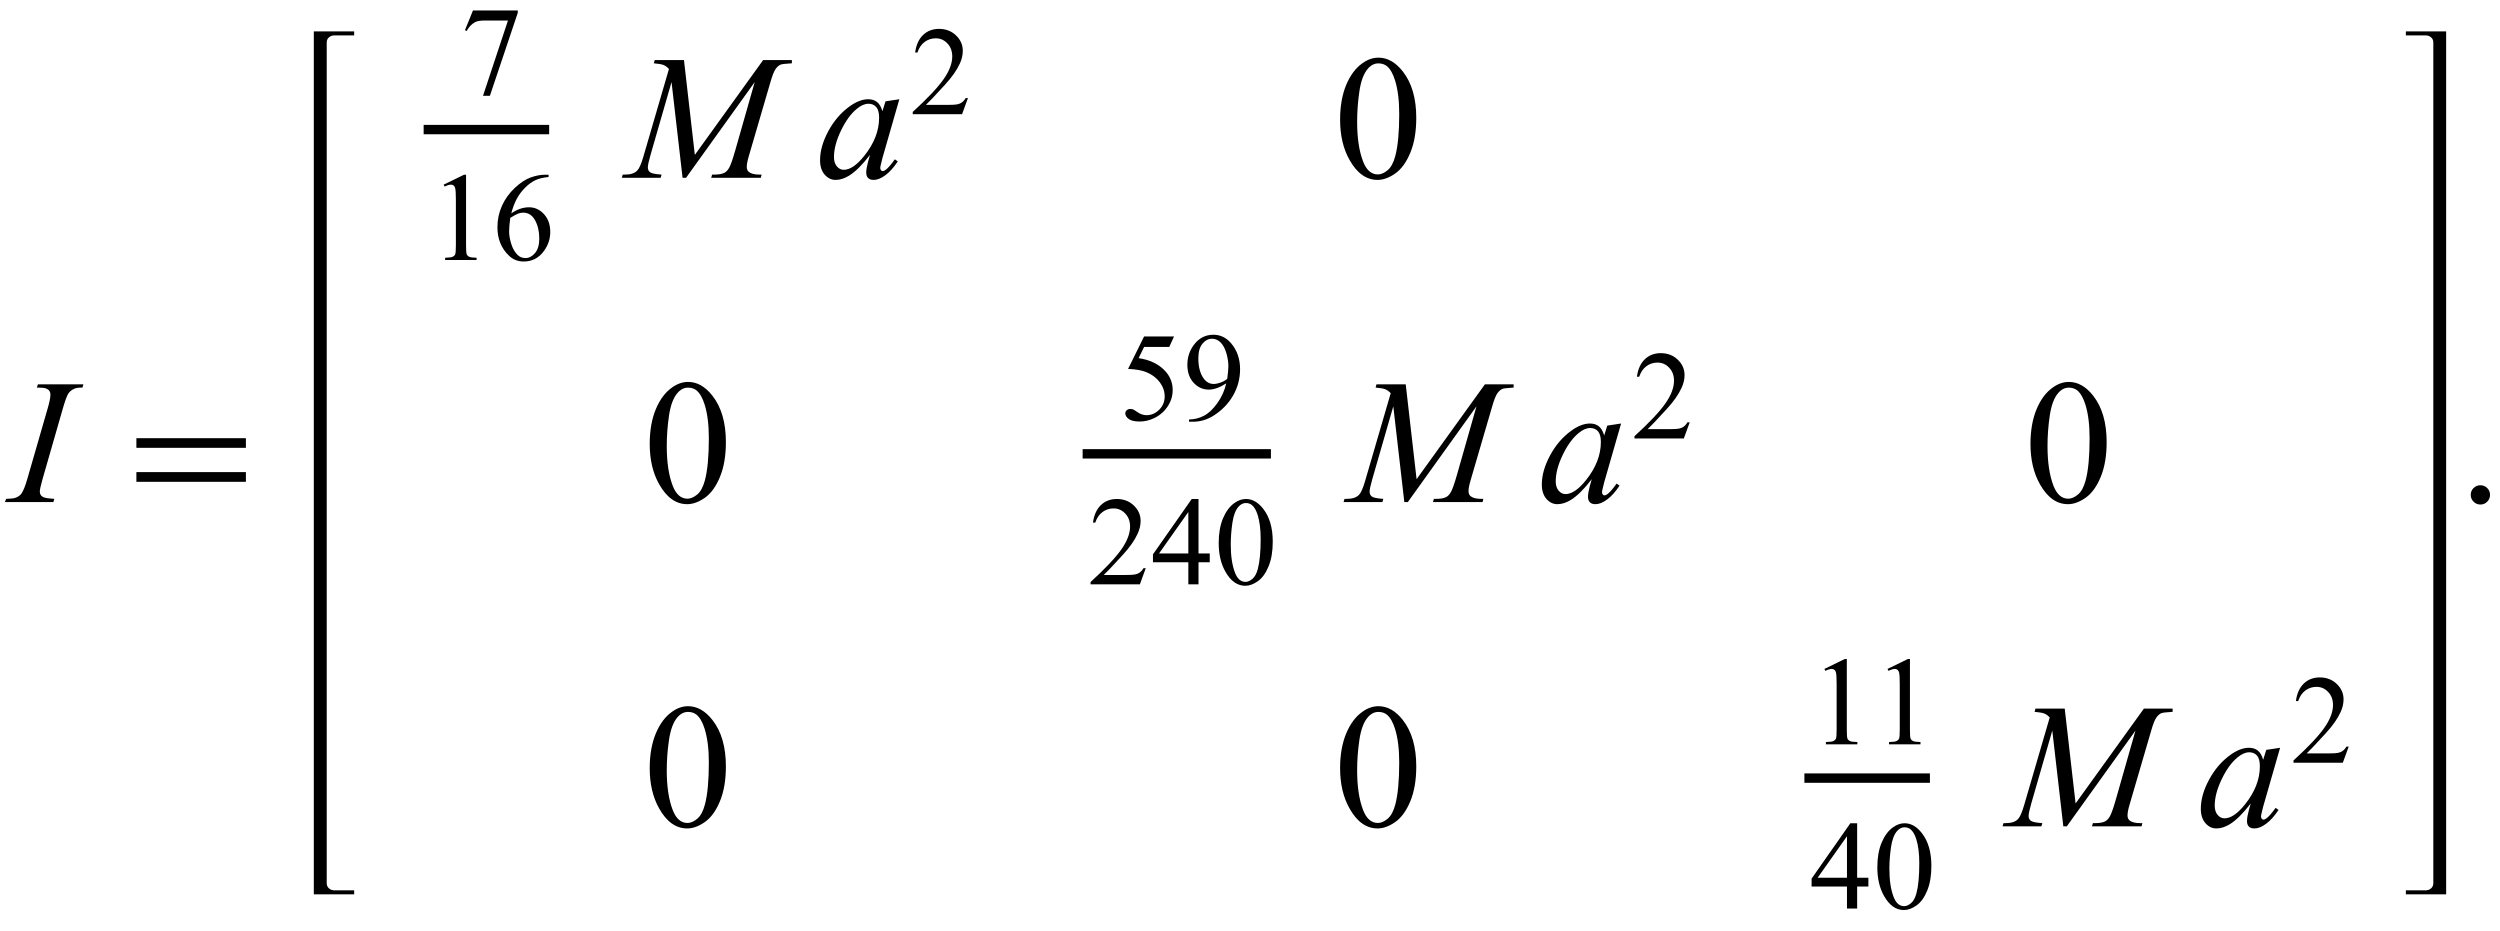 <?xml version="1.0" encoding="UTF-8"?>
<svg xmlns="http://www.w3.org/2000/svg" xmlns:xlink="http://www.w3.org/1999/xlink"  viewBox="0 0 239 89" version="1.1">
<defs>
<g>
<symbol overflow="visible" id="glyph0-0">
<path style="stroke:none;" d="M 2.359 0 L 2.359 -10.625 L 10.859 -10.625 L 10.859 0 Z M 2.625 -0.266 L 10.594 -0.266 L 10.594 -10.359 L 2.625 -10.359 Z M 2.625 -0.266 "/>
</symbol>
<symbol overflow="visible" id="glyph0-1">
<path style="stroke:none;" d="M 4.191 -0.309 L 4.102 0 L -0.531 0 L -0.414 -0.309 C 0.051 -0.32 0.355 -0.355 0.508 -0.422 C 0.75 -0.516 0.93 -0.648 1.047 -0.812 C 1.23 -1.074 1.418 -1.539 1.609 -2.207 L 3.57 -9 C 3.734 -9.562 3.82 -9.988 3.82 -10.277 C 3.82 -10.422 3.781 -10.543 3.711 -10.641 C 3.641 -10.742 3.527 -10.816 3.383 -10.871 C 3.234 -10.922 2.949 -10.949 2.523 -10.949 L 2.625 -11.258 L 6.973 -11.258 L 6.883 -10.949 C 6.527 -10.953 6.266 -10.914 6.094 -10.832 C 5.844 -10.723 5.652 -10.562 5.523 -10.359 C 5.395 -10.156 5.227 -9.699 5.023 -9 L 3.07 -2.207 C 2.895 -1.582 2.805 -1.184 2.805 -1.012 C 2.805 -0.875 2.84 -0.758 2.91 -0.66 C 2.98 -0.562 3.09 -0.488 3.242 -0.438 C 3.395 -0.383 3.711 -0.34 4.191 -0.309 Z M 4.191 -0.309 "/>
</symbol>
<symbol overflow="visible" id="glyph0-2">
<path style="stroke:none;" d="M 5.387 -11.258 L 6.426 -2.191 L 12.957 -11.258 L 15.703 -11.258 L 15.703 -10.949 C 15.105 -10.91 14.758 -10.871 14.652 -10.832 C 14.469 -10.762 14.301 -10.617 14.148 -10.402 C 13.996 -10.188 13.832 -9.77 13.656 -9.156 L 11.57 -2.016 C 11.449 -1.602 11.391 -1.277 11.391 -1.039 C 11.391 -0.82 11.465 -0.66 11.613 -0.547 C 11.824 -0.387 12.156 -0.309 12.609 -0.309 L 12.809 -0.309 L 12.734 0 L 7.992 0 L 8.078 -0.309 L 8.301 -0.309 C 8.723 -0.309 9.043 -0.367 9.266 -0.488 C 9.438 -0.578 9.59 -0.746 9.723 -0.992 C 9.859 -1.238 10.051 -1.785 10.293 -2.633 L 12.152 -9.156 L 5.586 0 L 5.254 0 L 4.199 -9.156 L 2.191 -2.191 C 2.02 -1.598 1.934 -1.199 1.934 -0.996 C 1.934 -0.793 2.008 -0.637 2.156 -0.527 C 2.309 -0.418 2.672 -0.348 3.246 -0.309 L 3.156 0 L -0.555 0 L -0.465 -0.309 L -0.242 -0.309 C 0.305 -0.309 0.703 -0.445 0.945 -0.723 C 1.125 -0.922 1.309 -1.352 1.504 -2.016 L 3.953 -10.41 C 3.77 -10.598 3.594 -10.727 3.43 -10.789 C 3.262 -10.855 2.953 -10.91 2.508 -10.949 L 2.59 -11.258 Z M 5.387 -11.258 "/>
</symbol>
<symbol overflow="visible" id="glyph0-3">
<path style="stroke:none;" d="M 7.977 -7.512 L 6.359 -1.883 L 6.176 -1.129 C 6.16 -1.059 6.152 -0.996 6.152 -0.945 C 6.152 -0.859 6.18 -0.781 6.234 -0.715 C 6.277 -0.664 6.332 -0.641 6.398 -0.641 C 6.473 -0.641 6.566 -0.684 6.684 -0.773 C 6.898 -0.934 7.188 -1.266 7.547 -1.77 L 7.828 -1.57 C 7.445 -0.992 7.055 -0.555 6.648 -0.254 C 6.246 0.047 5.871 0.199 5.527 0.199 C 5.289 0.199 5.113 0.141 4.992 0.02 C 4.875 -0.098 4.812 -0.27 4.812 -0.5 C 4.812 -0.77 4.875 -1.125 4.996 -1.57 L 5.172 -2.191 C 4.445 -1.246 3.781 -0.582 3.172 -0.207 C 2.734 0.062 2.305 0.199 1.883 0.199 C 1.48 0.199 1.133 0.031 0.84 -0.305 C 0.547 -0.637 0.398 -1.098 0.398 -1.684 C 0.398 -2.562 0.664 -3.492 1.191 -4.469 C 1.719 -5.445 2.391 -6.227 3.203 -6.816 C 3.84 -7.281 4.441 -7.512 5.004 -7.512 C 5.344 -7.512 5.625 -7.422 5.848 -7.246 C 6.07 -7.07 6.242 -6.777 6.359 -6.367 L 6.656 -7.312 Z M 5.023 -7.082 C 4.668 -7.082 4.293 -6.914 3.895 -6.582 C 3.328 -6.113 2.828 -5.414 2.387 -4.492 C 1.945 -3.566 1.727 -2.73 1.727 -1.984 C 1.727 -1.609 1.82 -1.309 2.008 -1.09 C 2.195 -0.871 2.414 -0.766 2.656 -0.766 C 3.258 -0.766 3.914 -1.211 4.625 -2.102 C 5.57 -3.285 6.043 -4.5 6.043 -5.742 C 6.043 -6.215 5.953 -6.555 5.77 -6.766 C 5.586 -6.977 5.336 -7.082 5.023 -7.082 Z M 5.023 -7.082 "/>
</symbol>
<symbol overflow="visible" id="glyph1-0">
<path style="stroke:none;" d="M 1 0 L 1 -12.797 L 7 -12.797 L 7 0 Z M 2 -1 L 6 -1 L 6 -11.797 L 2 -11.797 Z M 2 -1 "/>
</symbol>
<symbol overflow="visible" id="glyph1-1">
<path style="stroke:none;" d="M 11.508 -5.188 L 1.039 -5.188 L 1.039 -6.109 L 11.508 -6.109 Z M 11.508 -1.938 L 1.039 -1.938 L 1.039 -2.867 L 11.508 -2.867 Z M 11.508 -1.938 "/>
</symbol>
<symbol overflow="visible" id="glyph2-0">
<path style="stroke:none;" d="M 1.672 0 L 1.672 -7.543 L 7.707 -7.543 L 7.707 0 Z M 1.863 -0.188 L 7.52 -0.188 L 7.52 -7.355 L 1.863 -7.355 Z M 1.863 -0.188 "/>
</symbol>
<symbol overflow="visible" id="glyph2-1">
<path style="stroke:none;" d="M 1.215 -7.992 L 5.5 -7.992 L 5.5 -7.77 L 2.836 0.164 L 2.176 0.164 L 4.562 -7.031 L 2.363 -7.031 C 1.918 -7.031 1.602 -6.977 1.414 -6.871 C 1.086 -6.691 0.82 -6.414 0.617 -6.035 L 0.449 -6.102 Z M 1.215 -7.992 "/>
</symbol>
<symbol overflow="visible" id="glyph2-2">
<path style="stroke:none;" d="M 1.414 -7.207 L 3.359 -8.156 L 3.555 -8.156 L 3.555 -1.41 C 3.555 -0.961 3.574 -0.684 3.609 -0.57 C 3.648 -0.461 3.727 -0.379 3.844 -0.316 C 3.961 -0.258 4.199 -0.227 4.562 -0.219 L 4.562 0 L 1.555 0 L 1.555 -0.219 C 1.934 -0.227 2.176 -0.258 2.285 -0.316 C 2.395 -0.371 2.473 -0.449 2.516 -0.547 C 2.559 -0.641 2.582 -0.93 2.582 -1.41 L 2.582 -5.723 C 2.582 -6.305 2.562 -6.676 2.523 -6.844 C 2.496 -6.969 2.445 -7.059 2.371 -7.121 C 2.301 -7.18 2.211 -7.207 2.109 -7.207 C 1.965 -7.207 1.762 -7.148 1.504 -7.023 Z M 1.414 -7.207 "/>
</symbol>
<symbol overflow="visible" id="glyph2-3">
<path style="stroke:none;" d="M 5.41 -8.156 L 5.41 -7.938 C 4.891 -7.887 4.469 -7.785 4.141 -7.629 C 3.812 -7.473 3.488 -7.238 3.168 -6.918 C 2.848 -6.602 2.582 -6.246 2.371 -5.855 C 2.16 -5.465 1.984 -5 1.844 -4.461 C 2.41 -4.852 2.977 -5.043 3.547 -5.043 C 4.094 -5.043 4.566 -4.824 4.969 -4.387 C 5.371 -3.945 5.57 -3.379 5.57 -2.688 C 5.57 -2.02 5.367 -1.41 4.961 -0.859 C 4.477 -0.191 3.832 0.141 3.027 0.141 C 2.484 0.141 2.02 -0.039 1.637 -0.402 C 0.891 -1.105 0.52 -2.016 0.52 -3.137 C 0.52 -3.852 0.66 -4.531 0.949 -5.176 C 1.234 -5.82 1.645 -6.391 2.176 -6.891 C 2.711 -7.391 3.219 -7.723 3.707 -7.898 C 4.195 -8.07 4.648 -8.156 5.07 -8.156 Z M 1.746 -4.031 C 1.676 -3.5 1.637 -3.074 1.637 -2.746 C 1.637 -2.367 1.707 -1.961 1.848 -1.52 C 1.988 -1.078 2.195 -0.727 2.469 -0.465 C 2.668 -0.281 2.914 -0.188 3.199 -0.188 C 3.543 -0.188 3.848 -0.352 4.117 -0.672 C 4.387 -0.992 4.52 -1.453 4.52 -2.051 C 4.52 -2.723 4.387 -3.305 4.121 -3.797 C 3.852 -4.285 3.473 -4.531 2.98 -4.531 C 2.832 -4.531 2.672 -4.5 2.5 -4.438 C 2.332 -4.375 2.078 -4.238 1.746 -4.031 Z M 1.746 -4.031 "/>
</symbol>
<symbol overflow="visible" id="glyph2-4">
<path style="stroke:none;" d="M 5.535 -1.539 L 4.973 0 L 0.258 0 L 0.258 -0.219 C 1.645 -1.484 2.621 -2.516 3.188 -3.316 C 3.754 -4.117 4.035 -4.852 4.035 -5.516 C 4.035 -6.023 3.883 -6.441 3.57 -6.766 C 3.262 -7.094 2.891 -7.254 2.457 -7.254 C 2.066 -7.254 1.711 -7.141 1.398 -6.91 C 1.086 -6.68 0.855 -6.344 0.707 -5.898 L 0.488 -5.898 C 0.586 -6.625 0.84 -7.184 1.246 -7.574 C 1.652 -7.961 2.16 -8.156 2.77 -8.156 C 3.418 -8.156 3.961 -7.949 4.395 -7.531 C 4.828 -7.117 5.043 -6.625 5.043 -6.059 C 5.043 -5.652 4.949 -5.25 4.762 -4.844 C 4.473 -4.207 4 -3.535 3.348 -2.824 C 2.371 -1.754 1.758 -1.109 1.516 -0.891 L 3.602 -0.891 C 4.027 -0.891 4.324 -0.906 4.492 -0.938 C 4.664 -0.969 4.82 -1.031 4.957 -1.129 C 5.094 -1.227 5.215 -1.363 5.316 -1.539 Z M 5.535 -1.539 "/>
</symbol>
<symbol overflow="visible" id="glyph2-5">
<path style="stroke:none;" d="M 5.238 -7.992 L 4.781 -6.988 L 2.375 -6.988 L 1.852 -5.918 C 2.891 -5.766 3.719 -5.375 4.324 -4.758 C 4.848 -4.223 5.109 -3.594 5.109 -2.871 C 5.109 -2.449 5.023 -2.062 4.852 -1.703 C 4.684 -1.344 4.469 -1.043 4.207 -0.789 C 3.949 -0.539 3.66 -0.336 3.34 -0.184 C 2.891 0.031 2.426 0.141 1.949 0.141 C 1.473 0.141 1.121 0.059 0.906 -0.102 C 0.688 -0.266 0.578 -0.445 0.578 -0.641 C 0.578 -0.75 0.621 -0.852 0.715 -0.934 C 0.805 -1.02 0.918 -1.062 1.055 -1.062 C 1.156 -1.062 1.246 -1.047 1.324 -1.016 C 1.398 -0.984 1.531 -0.902 1.715 -0.773 C 2.008 -0.566 2.309 -0.465 2.609 -0.465 C 3.07 -0.465 3.473 -0.641 3.82 -0.988 C 4.168 -1.336 4.344 -1.758 4.344 -2.258 C 4.344 -2.742 4.188 -3.191 3.879 -3.609 C 3.566 -4.027 3.141 -4.352 2.594 -4.578 C 2.164 -4.754 1.582 -4.859 0.844 -4.887 L 2.375 -7.992 Z M 5.238 -7.992 "/>
</symbol>
<symbol overflow="visible" id="glyph2-6">
<path style="stroke:none;" d="M 0.637 0.164 L 0.637 -0.055 C 1.148 -0.062 1.621 -0.18 2.062 -0.41 C 2.504 -0.641 2.93 -1.043 3.34 -1.613 C 3.75 -2.188 4.035 -2.82 4.195 -3.508 C 3.578 -3.109 3.02 -2.91 2.523 -2.91 C 1.961 -2.91 1.48 -3.129 1.078 -3.562 C 0.676 -3.996 0.477 -4.574 0.477 -5.293 C 0.477 -5.992 0.68 -6.613 1.078 -7.16 C 1.562 -7.824 2.191 -8.156 2.969 -8.156 C 3.625 -8.156 4.188 -7.887 4.656 -7.344 C 5.23 -6.672 5.516 -5.844 5.516 -4.855 C 5.516 -3.969 5.297 -3.141 4.863 -2.371 C 4.426 -1.605 3.82 -0.965 3.043 -0.461 C 2.41 -0.043 1.719 0.164 0.973 0.164 Z M 4.289 -3.941 C 4.359 -4.453 4.398 -4.863 4.398 -5.168 C 4.398 -5.551 4.332 -5.961 4.203 -6.402 C 4.074 -6.844 3.891 -7.184 3.652 -7.422 C 3.414 -7.656 3.145 -7.773 2.84 -7.773 C 2.492 -7.773 2.184 -7.617 1.922 -7.301 C 1.66 -6.988 1.527 -6.52 1.527 -5.898 C 1.527 -5.07 1.703 -4.422 2.051 -3.953 C 2.305 -3.617 2.621 -3.449 2.992 -3.449 C 3.176 -3.449 3.391 -3.492 3.637 -3.578 C 3.883 -3.664 4.102 -3.785 4.289 -3.941 Z M 4.289 -3.941 "/>
</symbol>
<symbol overflow="visible" id="glyph2-7">
<path style="stroke:none;" d="M 5.617 -2.945 L 5.617 -2.109 L 4.543 -2.109 L 4.543 0 L 3.57 0 L 3.57 -2.109 L 0.188 -2.109 L 0.188 -2.863 L 3.895 -8.156 L 4.543 -8.156 L 4.543 -2.945 Z M 3.57 -2.945 L 3.57 -6.914 L 0.766 -2.945 Z M 3.57 -2.945 "/>
</symbol>
<symbol overflow="visible" id="glyph2-8">
<path style="stroke:none;" d="M 0.438 -3.949 C 0.438 -4.859 0.574 -5.645 0.848 -6.305 C 1.125 -6.961 1.488 -7.453 1.945 -7.773 C 2.297 -8.027 2.664 -8.156 3.043 -8.156 C 3.656 -8.156 4.203 -7.844 4.691 -7.219 C 5.301 -6.445 5.605 -5.398 5.605 -4.074 C 5.605 -3.145 5.473 -2.359 5.203 -1.711 C 4.938 -1.062 4.598 -0.59 4.18 -0.297 C 3.766 -0.004 3.367 0.141 2.98 0.141 C 2.219 0.141 1.586 -0.309 1.078 -1.207 C 0.648 -1.965 0.438 -2.879 0.438 -3.949 Z M 1.59 -3.801 C 1.59 -2.699 1.727 -1.805 1.996 -1.109 C 2.223 -0.523 2.555 -0.23 3 -0.23 C 3.211 -0.23 3.434 -0.324 3.66 -0.516 C 3.887 -0.707 4.062 -1.027 4.18 -1.473 C 4.359 -2.148 4.449 -3.102 4.449 -4.332 C 4.449 -5.242 4.355 -6.004 4.168 -6.613 C 4.027 -7.066 3.844 -7.383 3.617 -7.574 C 3.457 -7.703 3.262 -7.77 3.035 -7.77 C 2.77 -7.77 2.531 -7.648 2.32 -7.406 C 2.039 -7.082 1.848 -6.57 1.746 -5.871 C 1.645 -5.172 1.59 -4.48 1.59 -3.801 Z M 1.59 -3.801 "/>
</symbol>
<symbol overflow="visible" id="glyph3-0">
<path style="stroke:none;" d="M 2.359 0 L 2.359 -10.625 L 10.859 -10.625 L 10.859 0 Z M 2.625 -0.266 L 10.594 -0.266 L 10.594 -10.359 L 2.625 -10.359 Z M 2.625 -0.266 "/>
</symbol>
<symbol overflow="visible" id="glyph3-1">
<path style="stroke:none;" d="M 0.613 -5.562 C 0.613 -6.844 0.809 -7.949 1.195 -8.879 C 1.582 -9.805 2.098 -10.496 2.738 -10.949 C 3.238 -11.309 3.75 -11.488 4.281 -11.488 C 5.145 -11.488 5.922 -11.047 6.609 -10.168 C 7.465 -9.078 7.895 -7.602 7.895 -5.734 C 7.895 -4.43 7.707 -3.32 7.328 -2.406 C 6.953 -1.492 6.473 -0.832 5.891 -0.418 C 5.305 -0.008 4.742 0.199 4.199 0.199 C 3.125 0.199 2.234 -0.434 1.52 -1.703 C 0.914 -2.77 0.613 -4.055 0.613 -5.562 Z M 2.242 -5.355 C 2.242 -3.805 2.434 -2.539 2.812 -1.562 C 3.129 -0.738 3.602 -0.324 4.227 -0.324 C 4.523 -0.324 4.832 -0.457 5.156 -0.727 C 5.477 -0.996 5.719 -1.445 5.887 -2.074 C 6.141 -3.027 6.266 -4.367 6.266 -6.102 C 6.266 -7.387 6.133 -8.457 5.867 -9.312 C 5.668 -9.949 5.414 -10.402 5.098 -10.668 C 4.871 -10.852 4.598 -10.941 4.273 -10.941 C 3.898 -10.941 3.562 -10.773 3.27 -10.434 C 2.871 -9.977 2.602 -9.254 2.457 -8.266 C 2.312 -7.281 2.242 -6.312 2.242 -5.355 Z M 2.242 -5.355 "/>
</symbol>
<symbol overflow="visible" id="glyph3-2">
<path style="stroke:none;" d="M 2.125 -1.609 C 2.387 -1.609 2.605 -1.52 2.781 -1.34 C 2.957 -1.16 3.047 -0.945 3.047 -0.688 C 3.047 -0.434 2.957 -0.219 2.777 -0.039 C 2.598 0.141 2.379 0.234 2.125 0.234 C 1.871 0.234 1.652 0.141 1.473 -0.039 C 1.293 -0.219 1.203 -0.434 1.203 -0.688 C 1.203 -0.949 1.293 -1.168 1.473 -1.344 C 1.652 -1.523 1.871 -1.609 2.125 -1.609 Z M 2.125 -1.609 "/>
</symbol>
</g>
</defs>
<g id="surface195906">
<g style="fill:rgb(0%,0%,0%);fill-opacity:1;">
  <use xlink:href="#glyph0-1" x="1" y="48"/>
</g>
<g style="fill:rgb(0%,0%,0%);fill-opacity:1;">
  <use xlink:href="#glyph1-1" x="12" y="48"/>
</g>
<path style=" stroke:none;fill-rule:nonzero;fill:rgb(0%,0%,0%);fill-opacity:1;" d="M 31.234 5.414 L 31.234 4.055 C 31.234 3.855 31.305 3.695 31.449 3.57 C 31.594 3.445 31.766 3.383 31.969 3.383 L 33.859 3.383 L 33.859 3 L 30 3 L 30 85.5 L 33.859 85.5 L 33.859 85.117 L 31.969 85.117 C 31.766 85.117 31.594 85.055 31.449 84.926 C 31.305 84.797 31.234 84.637 31.234 84.445 Z M 31.234 5.414 "/>
<path style="fill:none;stroke-width:0.898;stroke-linecap:square;stroke-linejoin:miter;stroke:rgb(0%,0%,0%);stroke-opacity:1;stroke-miterlimit:10;" d="M 47.949 16.387 L 59.051 16.387 " transform="matrix(1,0,0,1,-7,-4)"/>
<g style="fill:rgb(0%,0%,0%);fill-opacity:1;">
  <use xlink:href="#glyph2-1" x="44" y="8.992"/>
</g>
<g style="fill:rgb(0%,0%,0%);fill-opacity:1;">
  <use xlink:href="#glyph2-2" x="41" y="24.859"/>
  <use xlink:href="#glyph2-3" x="47.035" y="24.859"/>
</g>
<g style="fill:rgb(0%,0%,0%);fill-opacity:1;">
  <use xlink:href="#glyph0-2" x="60" y="17"/>
</g>
<g style="fill:rgb(0%,0%,0%);fill-opacity:1;">
  <use xlink:href="#glyph0-3" x="78" y="17"/>
</g>
<g style="fill:rgb(0%,0%,0%);fill-opacity:1;">
  <use xlink:href="#glyph2-4" x="87" y="10.917"/>
</g>
<g style="fill:rgb(0%,0%,0%);fill-opacity:1;">
  <use xlink:href="#glyph3-1" x="127.5" y="17"/>
</g>
<g style="fill:rgb(0%,0%,0%);fill-opacity:1;">
  <use xlink:href="#glyph3-1" x="61.5" y="48"/>
</g>
<path style="fill:none;stroke-width:0.898;stroke-linecap:square;stroke-linejoin:miter;stroke:rgb(0%,0%,0%);stroke-opacity:1;stroke-miterlimit:10;" d="M 110.949 47.387 L 128.051 47.387 " transform="matrix(1,0,0,1,-7,-4)"/>
<g style="fill:rgb(0%,0%,0%);fill-opacity:1;">
  <use xlink:href="#glyph2-5" x="107" y="40.157"/>
  <use xlink:href="#glyph2-6" x="113.035" y="40.157"/>
</g>
<g style="fill:rgb(0%,0%,0%);fill-opacity:1;">
  <use xlink:href="#glyph2-4" x="104" y="55.859"/>
  <use xlink:href="#glyph2-7" x="110.035" y="55.859"/>
  <use xlink:href="#glyph2-8" x="116.07" y="55.859"/>
</g>
<g style="fill:rgb(0%,0%,0%);fill-opacity:1;">
  <use xlink:href="#glyph0-2" x="129" y="48"/>
</g>
<g style="fill:rgb(0%,0%,0%);fill-opacity:1;">
  <use xlink:href="#glyph0-3" x="147" y="48"/>
</g>
<g style="fill:rgb(0%,0%,0%);fill-opacity:1;">
  <use xlink:href="#glyph2-4" x="156" y="41.917"/>
</g>
<g style="fill:rgb(0%,0%,0%);fill-opacity:1;">
  <use xlink:href="#glyph3-1" x="193.5" y="48"/>
</g>
<g style="fill:rgb(0%,0%,0%);fill-opacity:1;">
  <use xlink:href="#glyph3-1" x="61.5" y="79"/>
</g>
<g style="fill:rgb(0%,0%,0%);fill-opacity:1;">
  <use xlink:href="#glyph3-1" x="127.5" y="79"/>
</g>
<path style="fill:none;stroke-width:0.898;stroke-linecap:square;stroke-linejoin:miter;stroke:rgb(0%,0%,0%);stroke-opacity:1;stroke-miterlimit:10;" d="M 179.949 78.387 L 191.051 78.387 " transform="matrix(1,0,0,1,-7,-4)"/>
<g style="fill:rgb(0%,0%,0%);fill-opacity:1;">
  <use xlink:href="#glyph2-2" x="173" y="71.157"/>
  <use xlink:href="#glyph2-2" x="179.035" y="71.157"/>
</g>
<g style="fill:rgb(0%,0%,0%);fill-opacity:1;">
  <use xlink:href="#glyph2-7" x="173" y="86.859"/>
  <use xlink:href="#glyph2-8" x="179.035" y="86.859"/>
</g>
<g style="fill:rgb(0%,0%,0%);fill-opacity:1;">
  <use xlink:href="#glyph0-2" x="192" y="79"/>
</g>
<g style="fill:rgb(0%,0%,0%);fill-opacity:1;">
  <use xlink:href="#glyph0-3" x="210" y="79"/>
</g>
<g style="fill:rgb(0%,0%,0%);fill-opacity:1;">
  <use xlink:href="#glyph2-4" x="219" y="72.917"/>
</g>
<path style=" stroke:none;fill-rule:nonzero;fill:rgb(0%,0%,0%);fill-opacity:1;" d="M 233.852 5.414 L 233.852 3 L 230 3 L 230 3.383 L 231.883 3.383 C 232.09 3.383 232.266 3.445 232.41 3.57 C 232.555 3.695 232.625 3.855 232.625 4.055 L 232.625 84.445 C 232.625 84.637 232.555 84.797 232.41 84.926 C 232.266 85.055 232.09 85.117 231.883 85.117 L 230 85.117 L 230 85.5 L 233.852 85.5 Z M 233.852 5.414 "/>
<g style="fill:rgb(0%,0%,0%);fill-opacity:1;">
  <use xlink:href="#glyph3-2" x="235" y="48"/>
</g>
</g>
</svg>